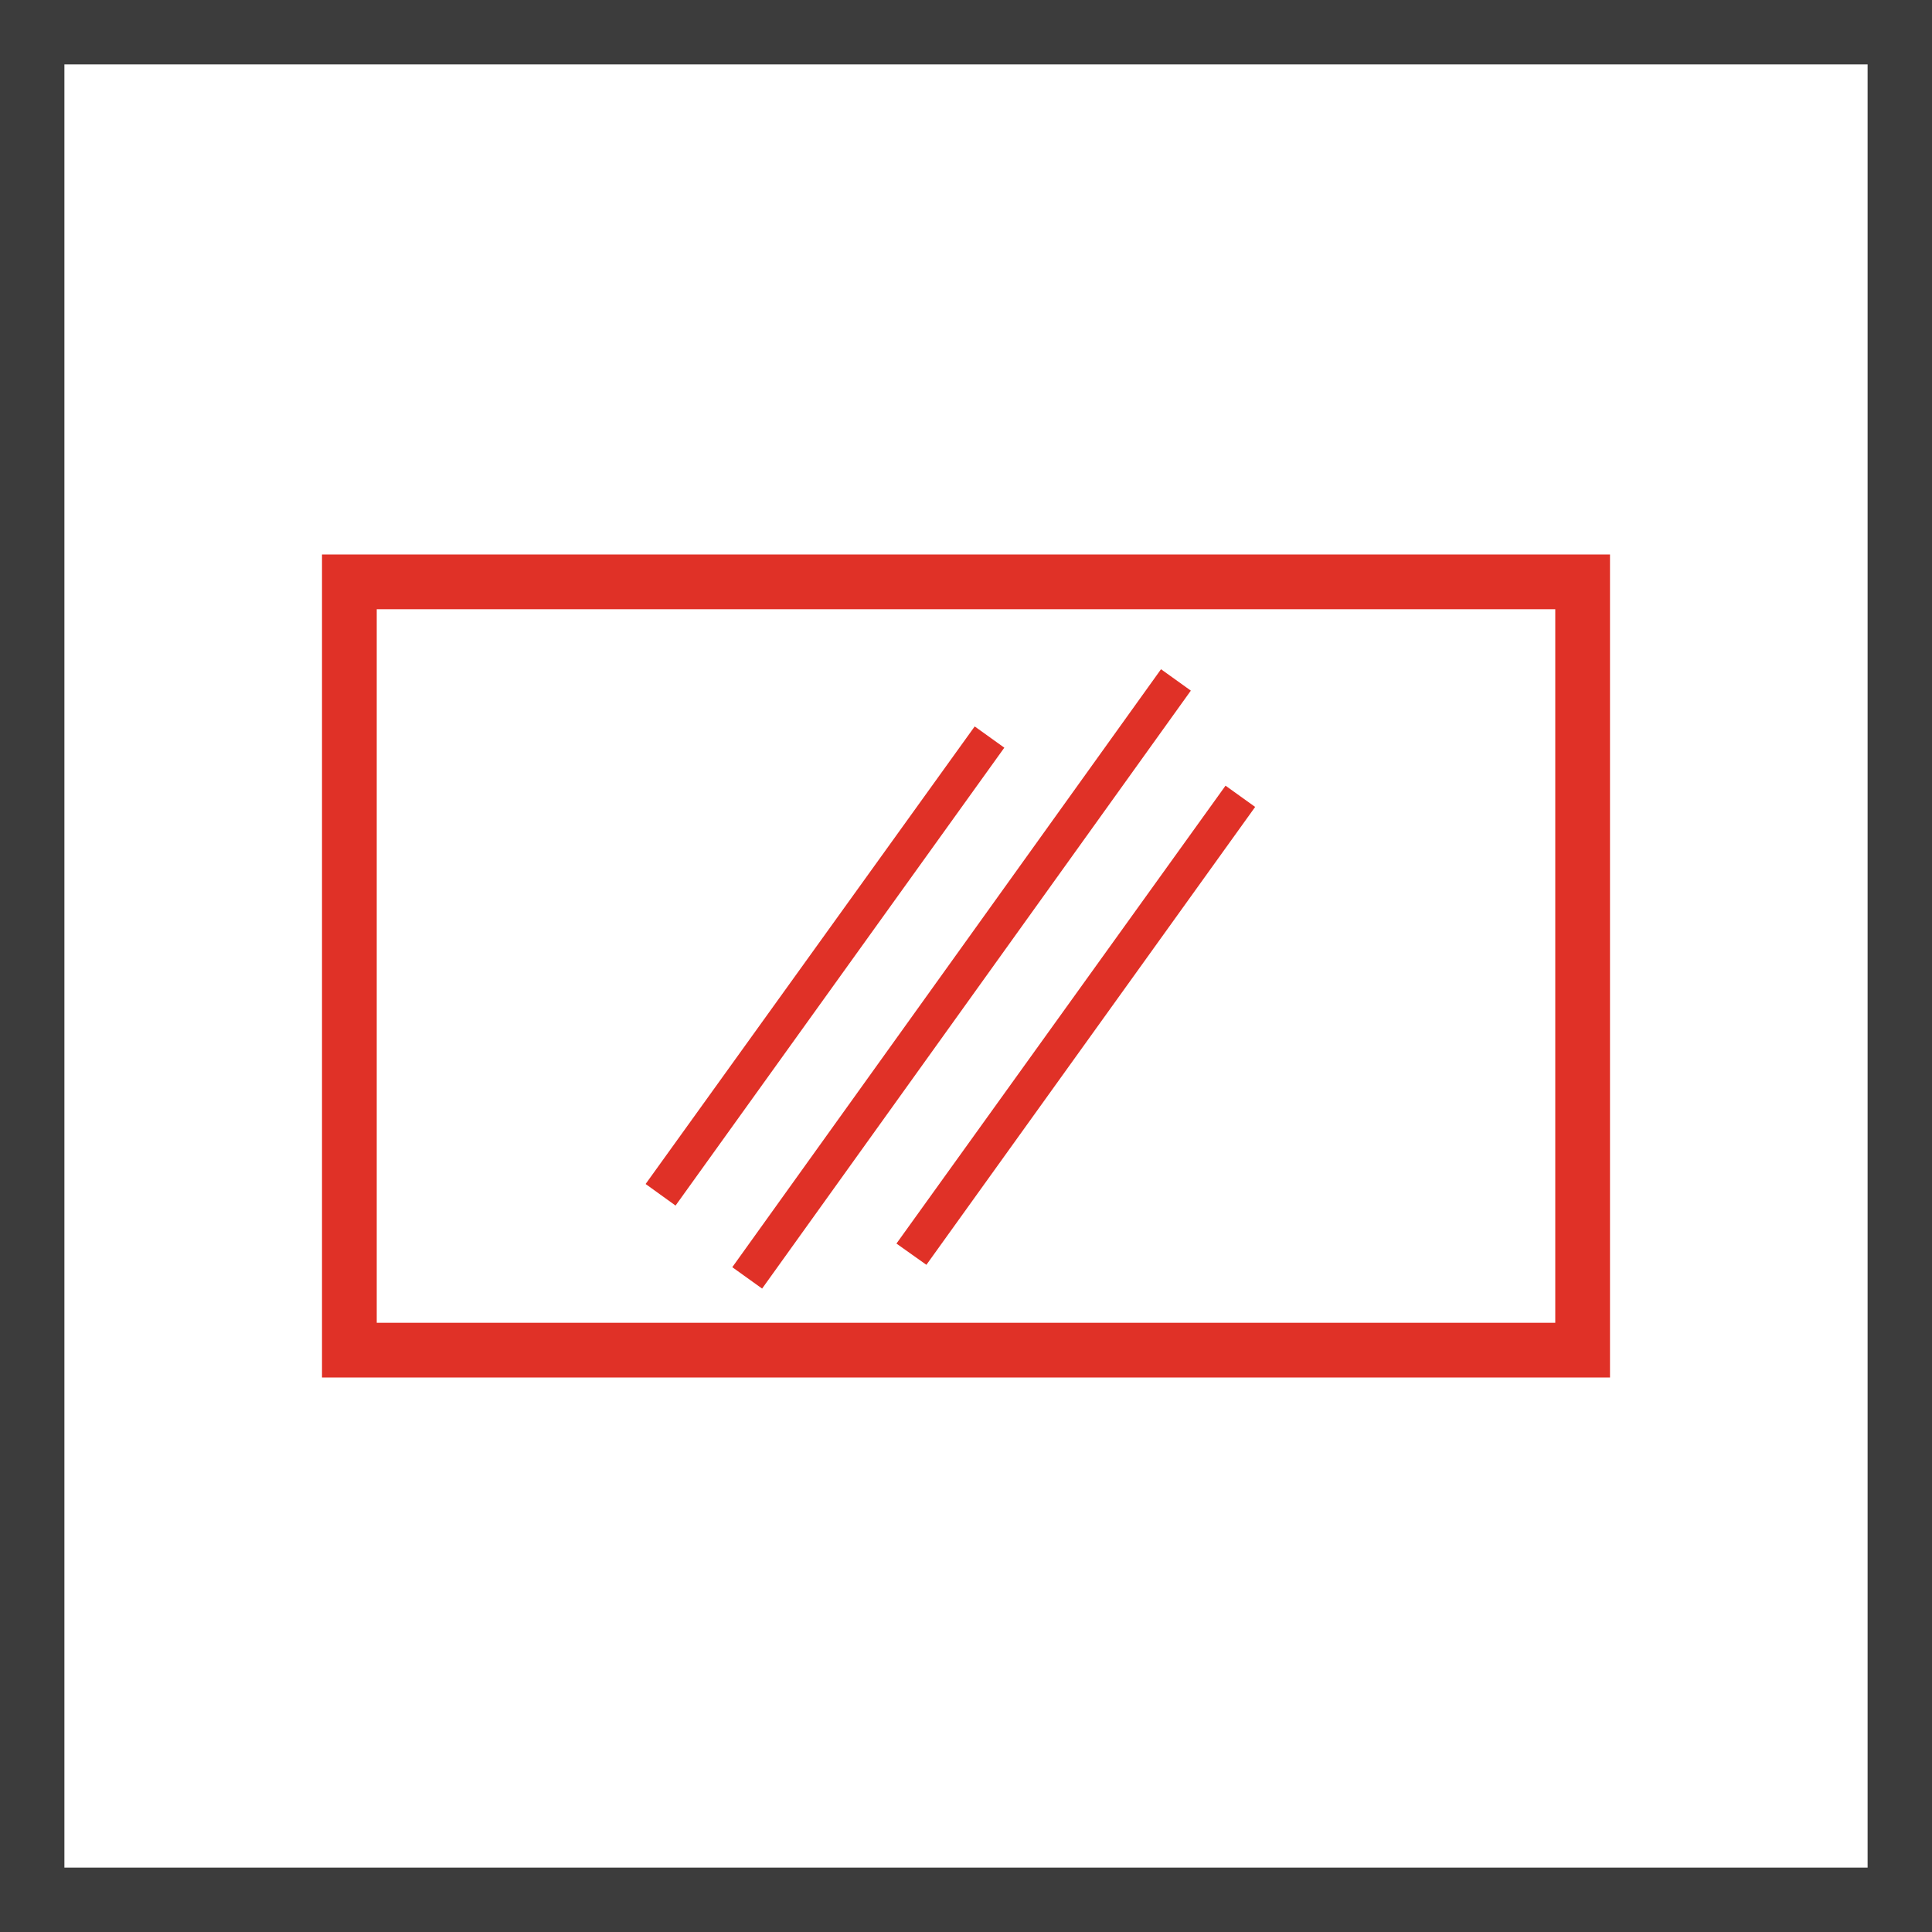 <svg xmlns="http://www.w3.org/2000/svg" viewBox="0 0 60 60"><defs><style>.cls-1{fill:#3c3c3c;}.cls-2{fill:#e03127;}</style></defs><title>Поверхность MattBlack </title><g id="Слой_2" data-name="Слой 2"><g id="Слой_1-2" data-name="Слой 1"><path class="cls-1" d="M58,2V58H2V2H58m2-2H0V60H60V0Z"/><rect class="cls-2" x="18.43" y="29.83" width="22.85" height="1.14" transform="translate(-12.24 36.95) rotate(-54.36)"/><polygon class="cls-2" points="20.98 37.44 20.05 36.77 30.27 22.56 31.19 23.22 20.98 37.44"/><polygon class="cls-2" points="28.77 39.28 27.84 38.62 38.06 24.4 38.98 25.06 28.77 39.28"/><path class="cls-2" d="M50,42.78H10V17.22H50Zm-38.3-1.7H48.3V18.92H11.7Z"/></g></g></svg>